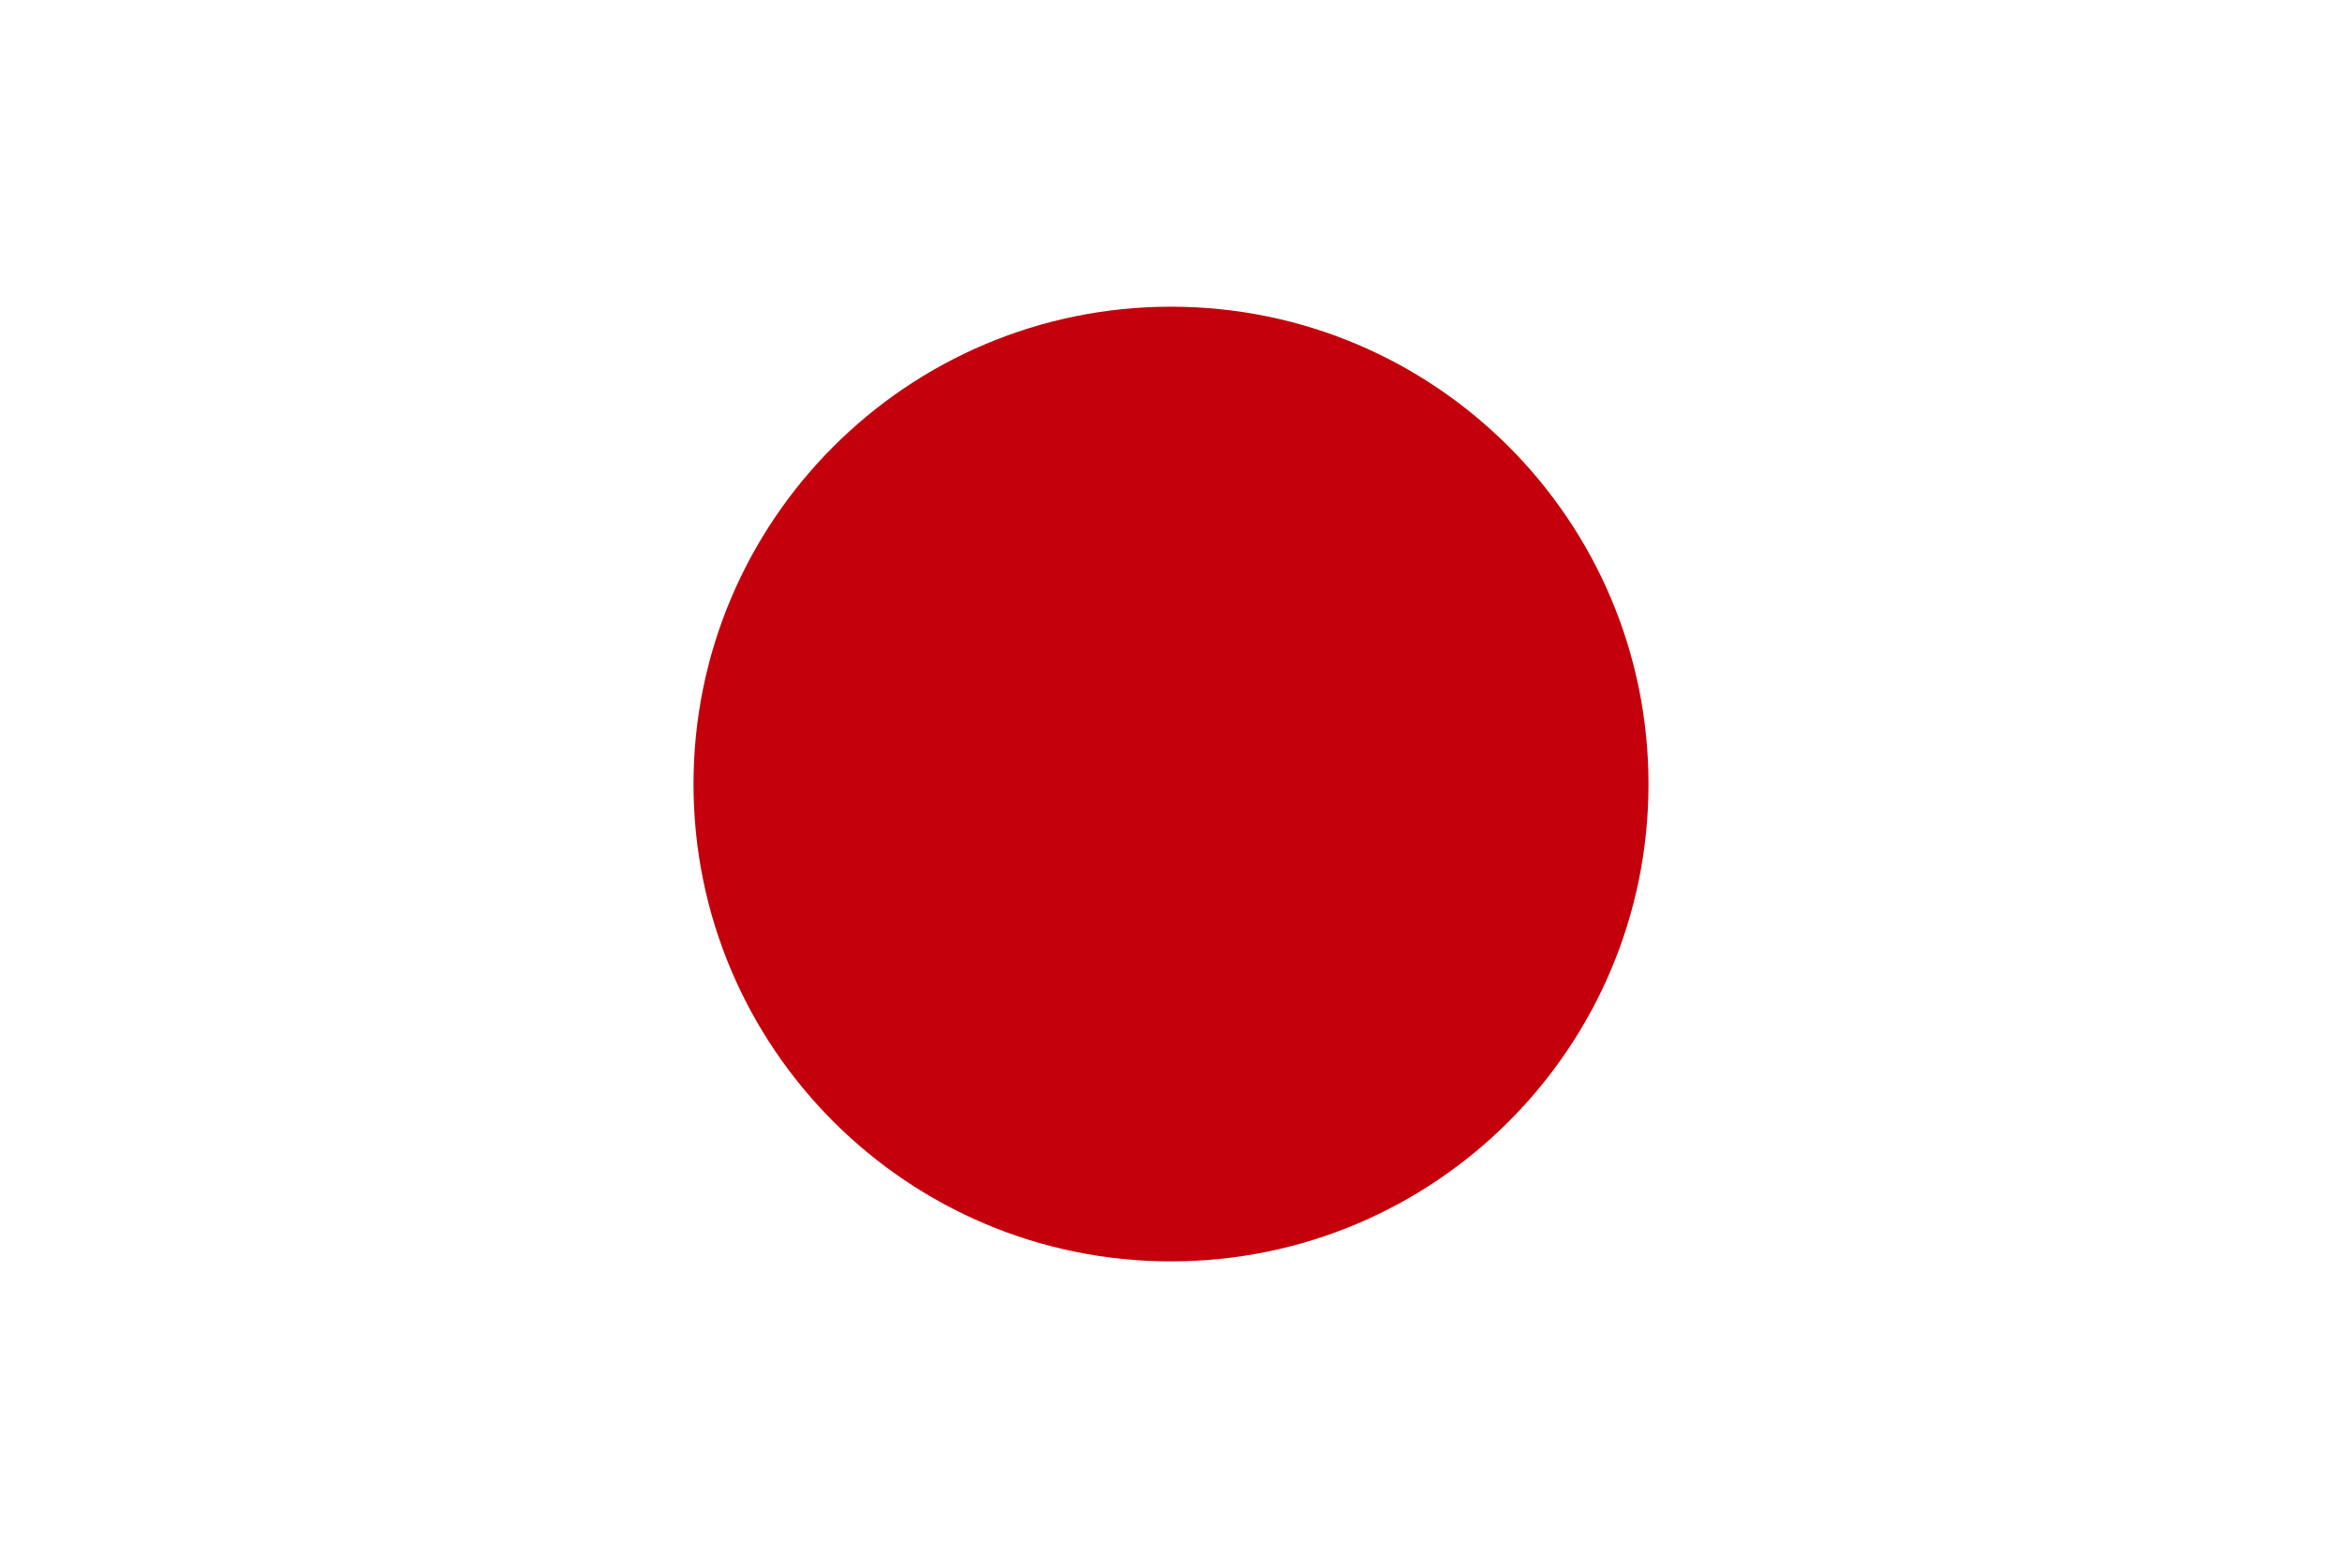 <?xml version="1.0" encoding="UTF-8"?><svg id="Layer_2" xmlns="http://www.w3.org/2000/svg" xmlns:xlink="http://www.w3.org/1999/xlink" viewBox="0 0 136.06 91.12"><defs><style>.cls-1{fill:#fff;}.cls-2{clip-path:url(#clippath-1);}.cls-3{clip-path:url(#clippath);}.cls-4{fill:none;}.cls-5{fill:#c4000c;}</style><clipPath id="clippath"><rect class="cls-4" width="136.06" height="91.12"/></clipPath><clipPath id="clippath-1"><rect class="cls-4" x="-2.83" y="-11.13" width="141.73" height="113.39"/></clipPath></defs><g id="Layer_1-2"><g class="cls-3"><rect class="cls-1" x="0" y="0" width="136.06" height="91.12"/><g class="cls-2"><path class="cls-5" d="M95.77,45.56c0,15.32-12.42,27.73-27.74,27.73s-27.74-12.42-27.74-27.73,12.42-27.74,27.74-27.74,27.74,12.42,27.74,27.74"/></g></g></g></svg>